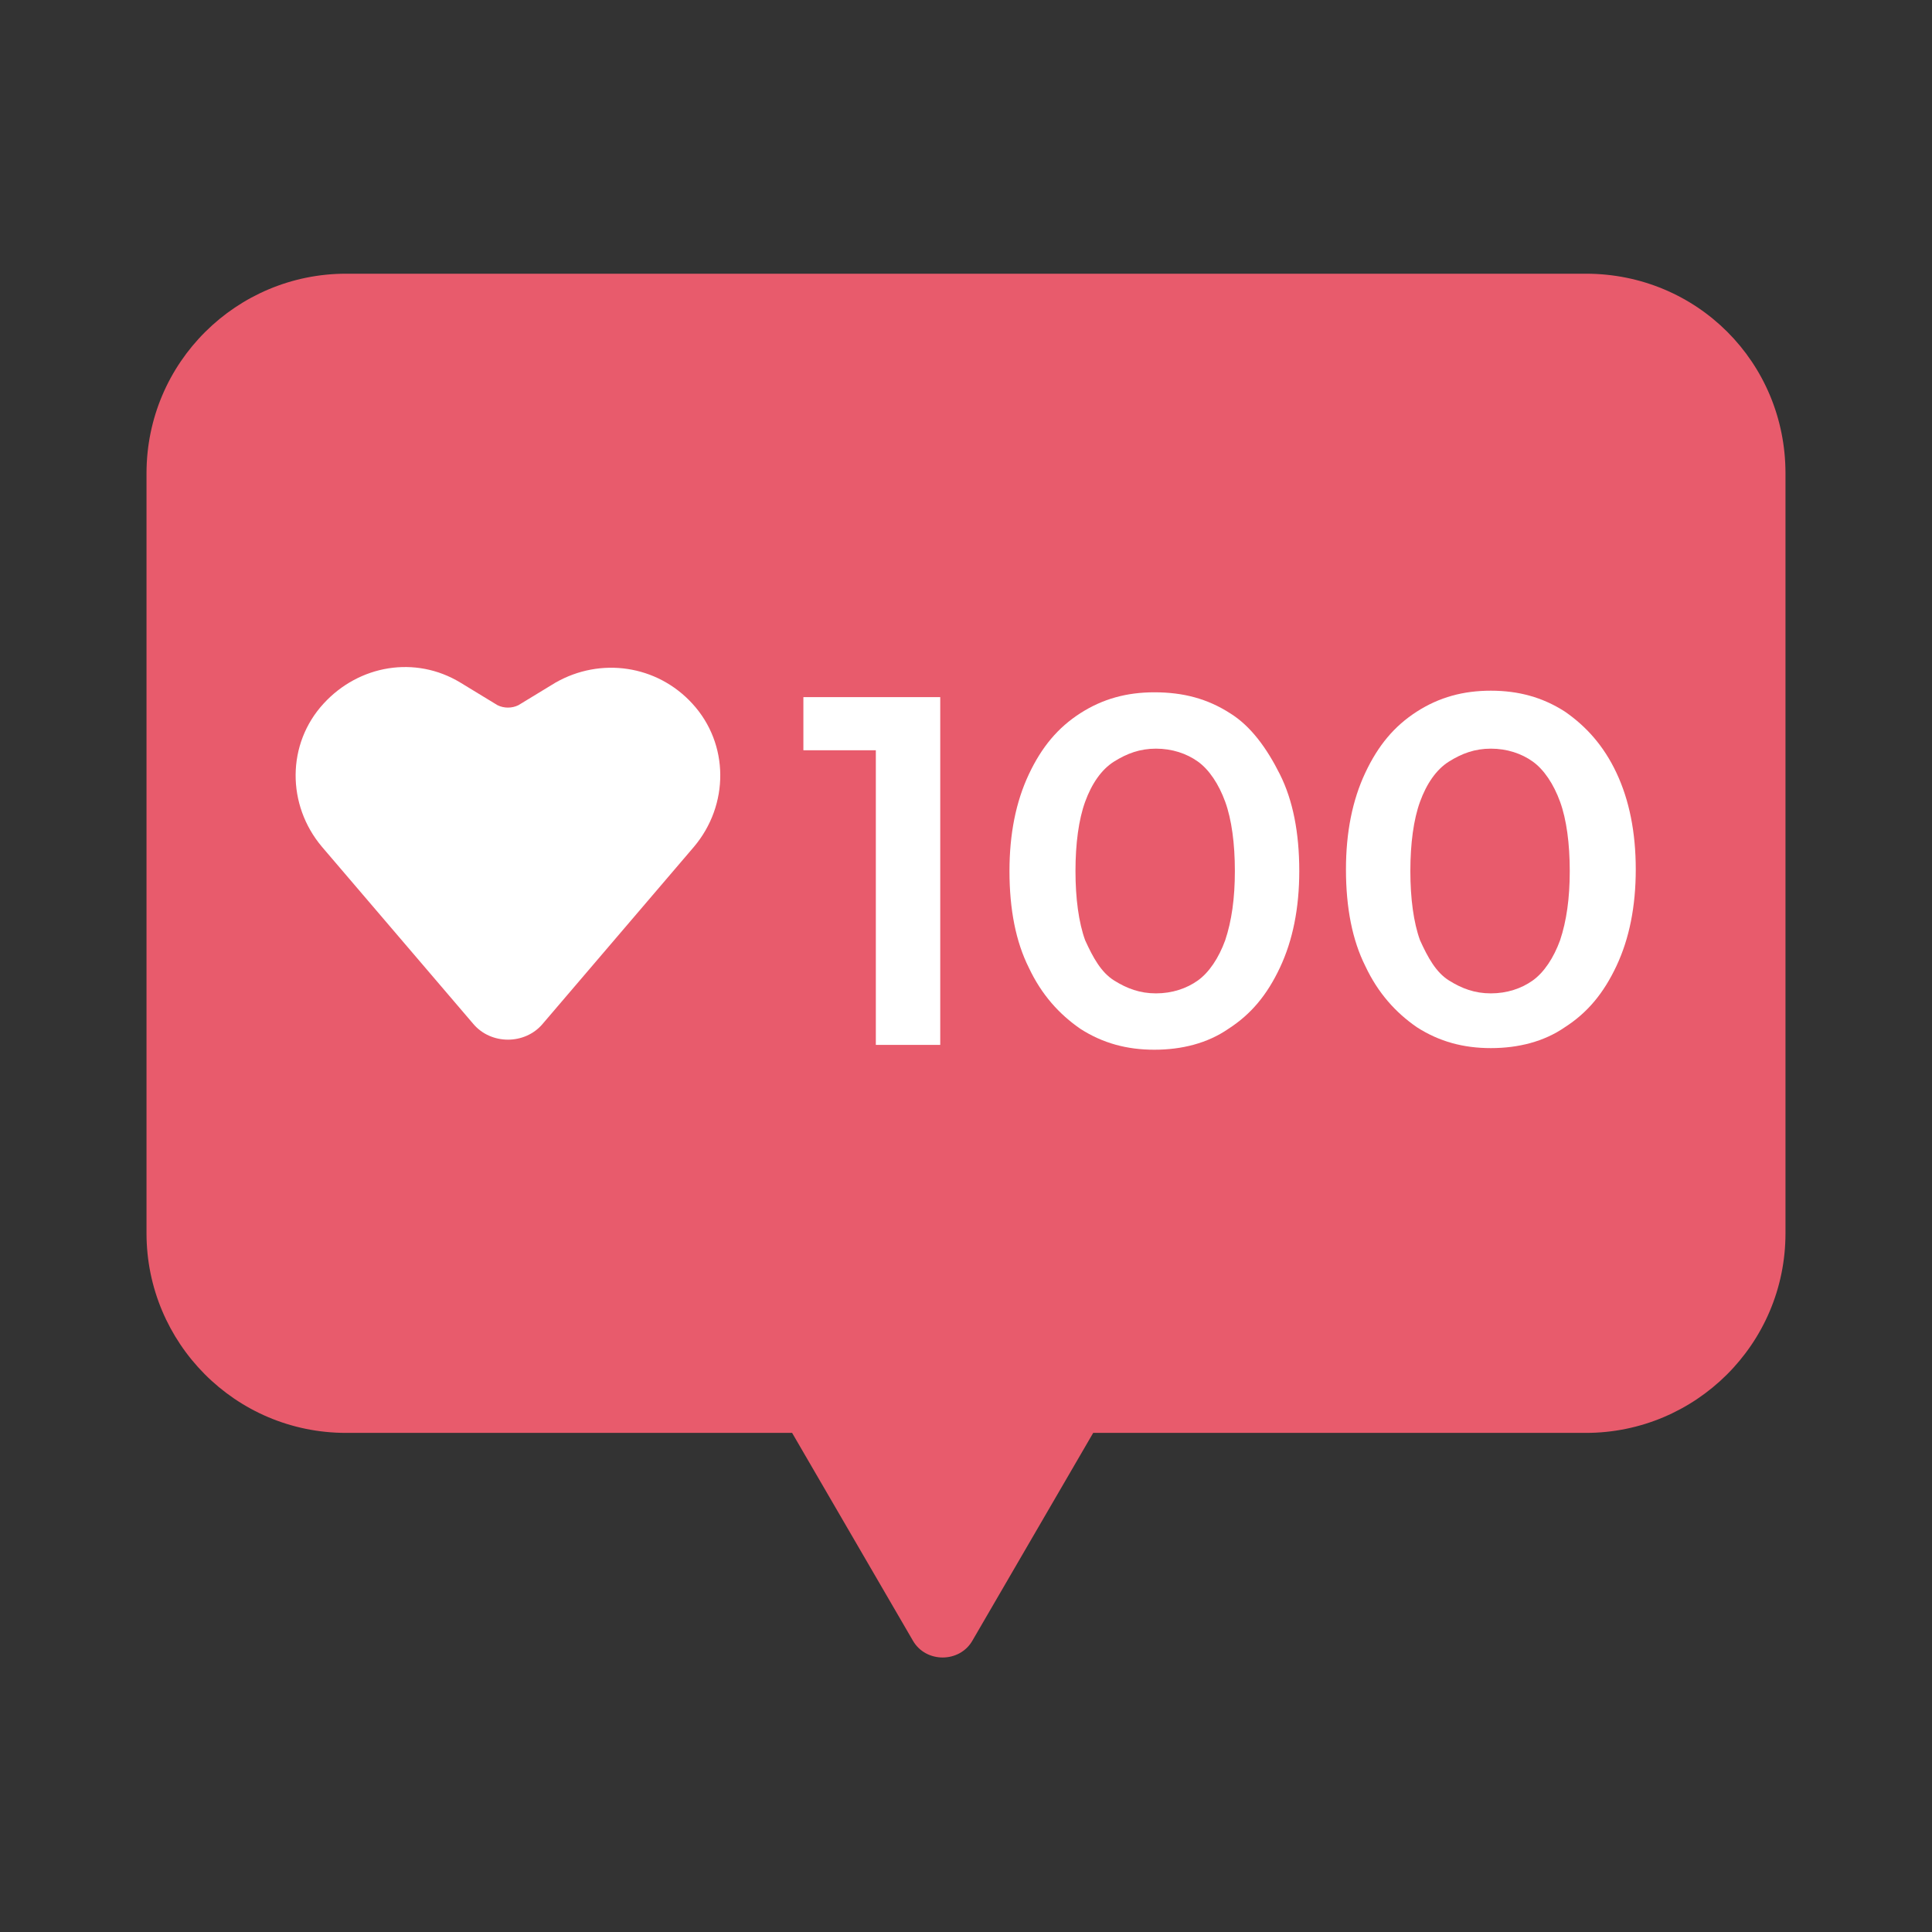 <svg xmlns="http://www.w3.org/2000/svg" id="Layer_1" height="512" viewBox="0 0 120 120" width="512"><rect x="0" y="0" width="120" height="120" fill="#333333" stroke="none"/><g><path d="m98.5 17h-77c-6.8 0-12.4 5.5-12.4 12.4v47.2c0 6.8 5.5 12.4 12.4 12.4h27.7l7.5 12.9c.8 1.4 2.9 1.4 3.7 0l7.5-12.9h30.6c6.8 0 12.4-5.5 12.4-12.4v-47.2c0-6.9-5.5-12.4-12.4-12.4z" fill="#e85b6c"></path><g fill="#fff"><g><path d="m49.9 46.6h4.5v18.3h4v-21.6h-8.5z"></path><path d="m76.4 44.3c-1.4-.9-2.9-1.3-4.7-1.3-1.7 0-3.2.4-4.6 1.3s-2.4 2.1-3.2 3.8-1.2 3.7-1.2 6c0 2.4.4 4.4 1.2 6 .8 1.7 1.9 2.9 3.2 3.8 1.4.9 2.9 1.3 4.6 1.3s3.3-.4 4.6-1.3c1.4-.9 2.4-2.1 3.2-3.8s1.2-3.7 1.2-6c0-2.4-.4-4.4-1.2-6s-1.8-3-3.1-3.8zm-.3 14.1c-.4 1.1-1 2-1.7 2.5s-1.6.8-2.6.8-1.8-.3-2.6-.8-1.3-1.4-1.8-2.5c-.4-1.1-.6-2.6-.6-4.3s.2-3.2.6-4.3 1-2 1.8-2.5 1.6-.8 2.6-.8 1.9.3 2.6.8 1.3 1.4 1.7 2.5.6 2.6.6 4.3-.2 3.1-.6 4.3z"></path><path d="m100.4 48c-.8-1.7-1.9-2.9-3.2-3.8-1.4-.9-2.9-1.3-4.6-1.3s-3.2.4-4.6 1.3-2.4 2.1-3.2 3.8-1.2 3.7-1.2 6c0 2.4.4 4.4 1.2 6 .8 1.7 1.9 2.9 3.2 3.8 1.4.9 2.9 1.3 4.6 1.3s3.3-.4 4.6-1.3c1.4-.9 2.4-2.1 3.2-3.8s1.2-3.7 1.2-6-.4-4.3-1.2-6zm-3.5 10.4c-.4 1.1-1 2-1.7 2.5s-1.6.8-2.6.8-1.8-.3-2.6-.8-1.3-1.4-1.8-2.5c-.4-1.1-.6-2.6-.6-4.3s.2-3.2.6-4.3 1-2 1.8-2.5 1.6-.8 2.6-.8 1.9.3 2.6.8 1.3 1.4 1.7 2.5.6 2.6.6 4.3-.2 3.1-.6 4.3z"></path></g><path d="m43 43.7c-2.2-2.4-5.7-2.9-8.5-1.3l-2.3 1.4c-.4.2-.9.2-1.3 0l-2.3-1.4c-2.8-1.7-6.3-1.1-8.5 1.3-2.3 2.5-2.3 6.3-.1 8.9l9.4 11c1.1 1.3 3.2 1.3 4.3 0l9.4-11c2.2-2.6 2.2-6.4-.1-8.9z"></path></g></g></svg>